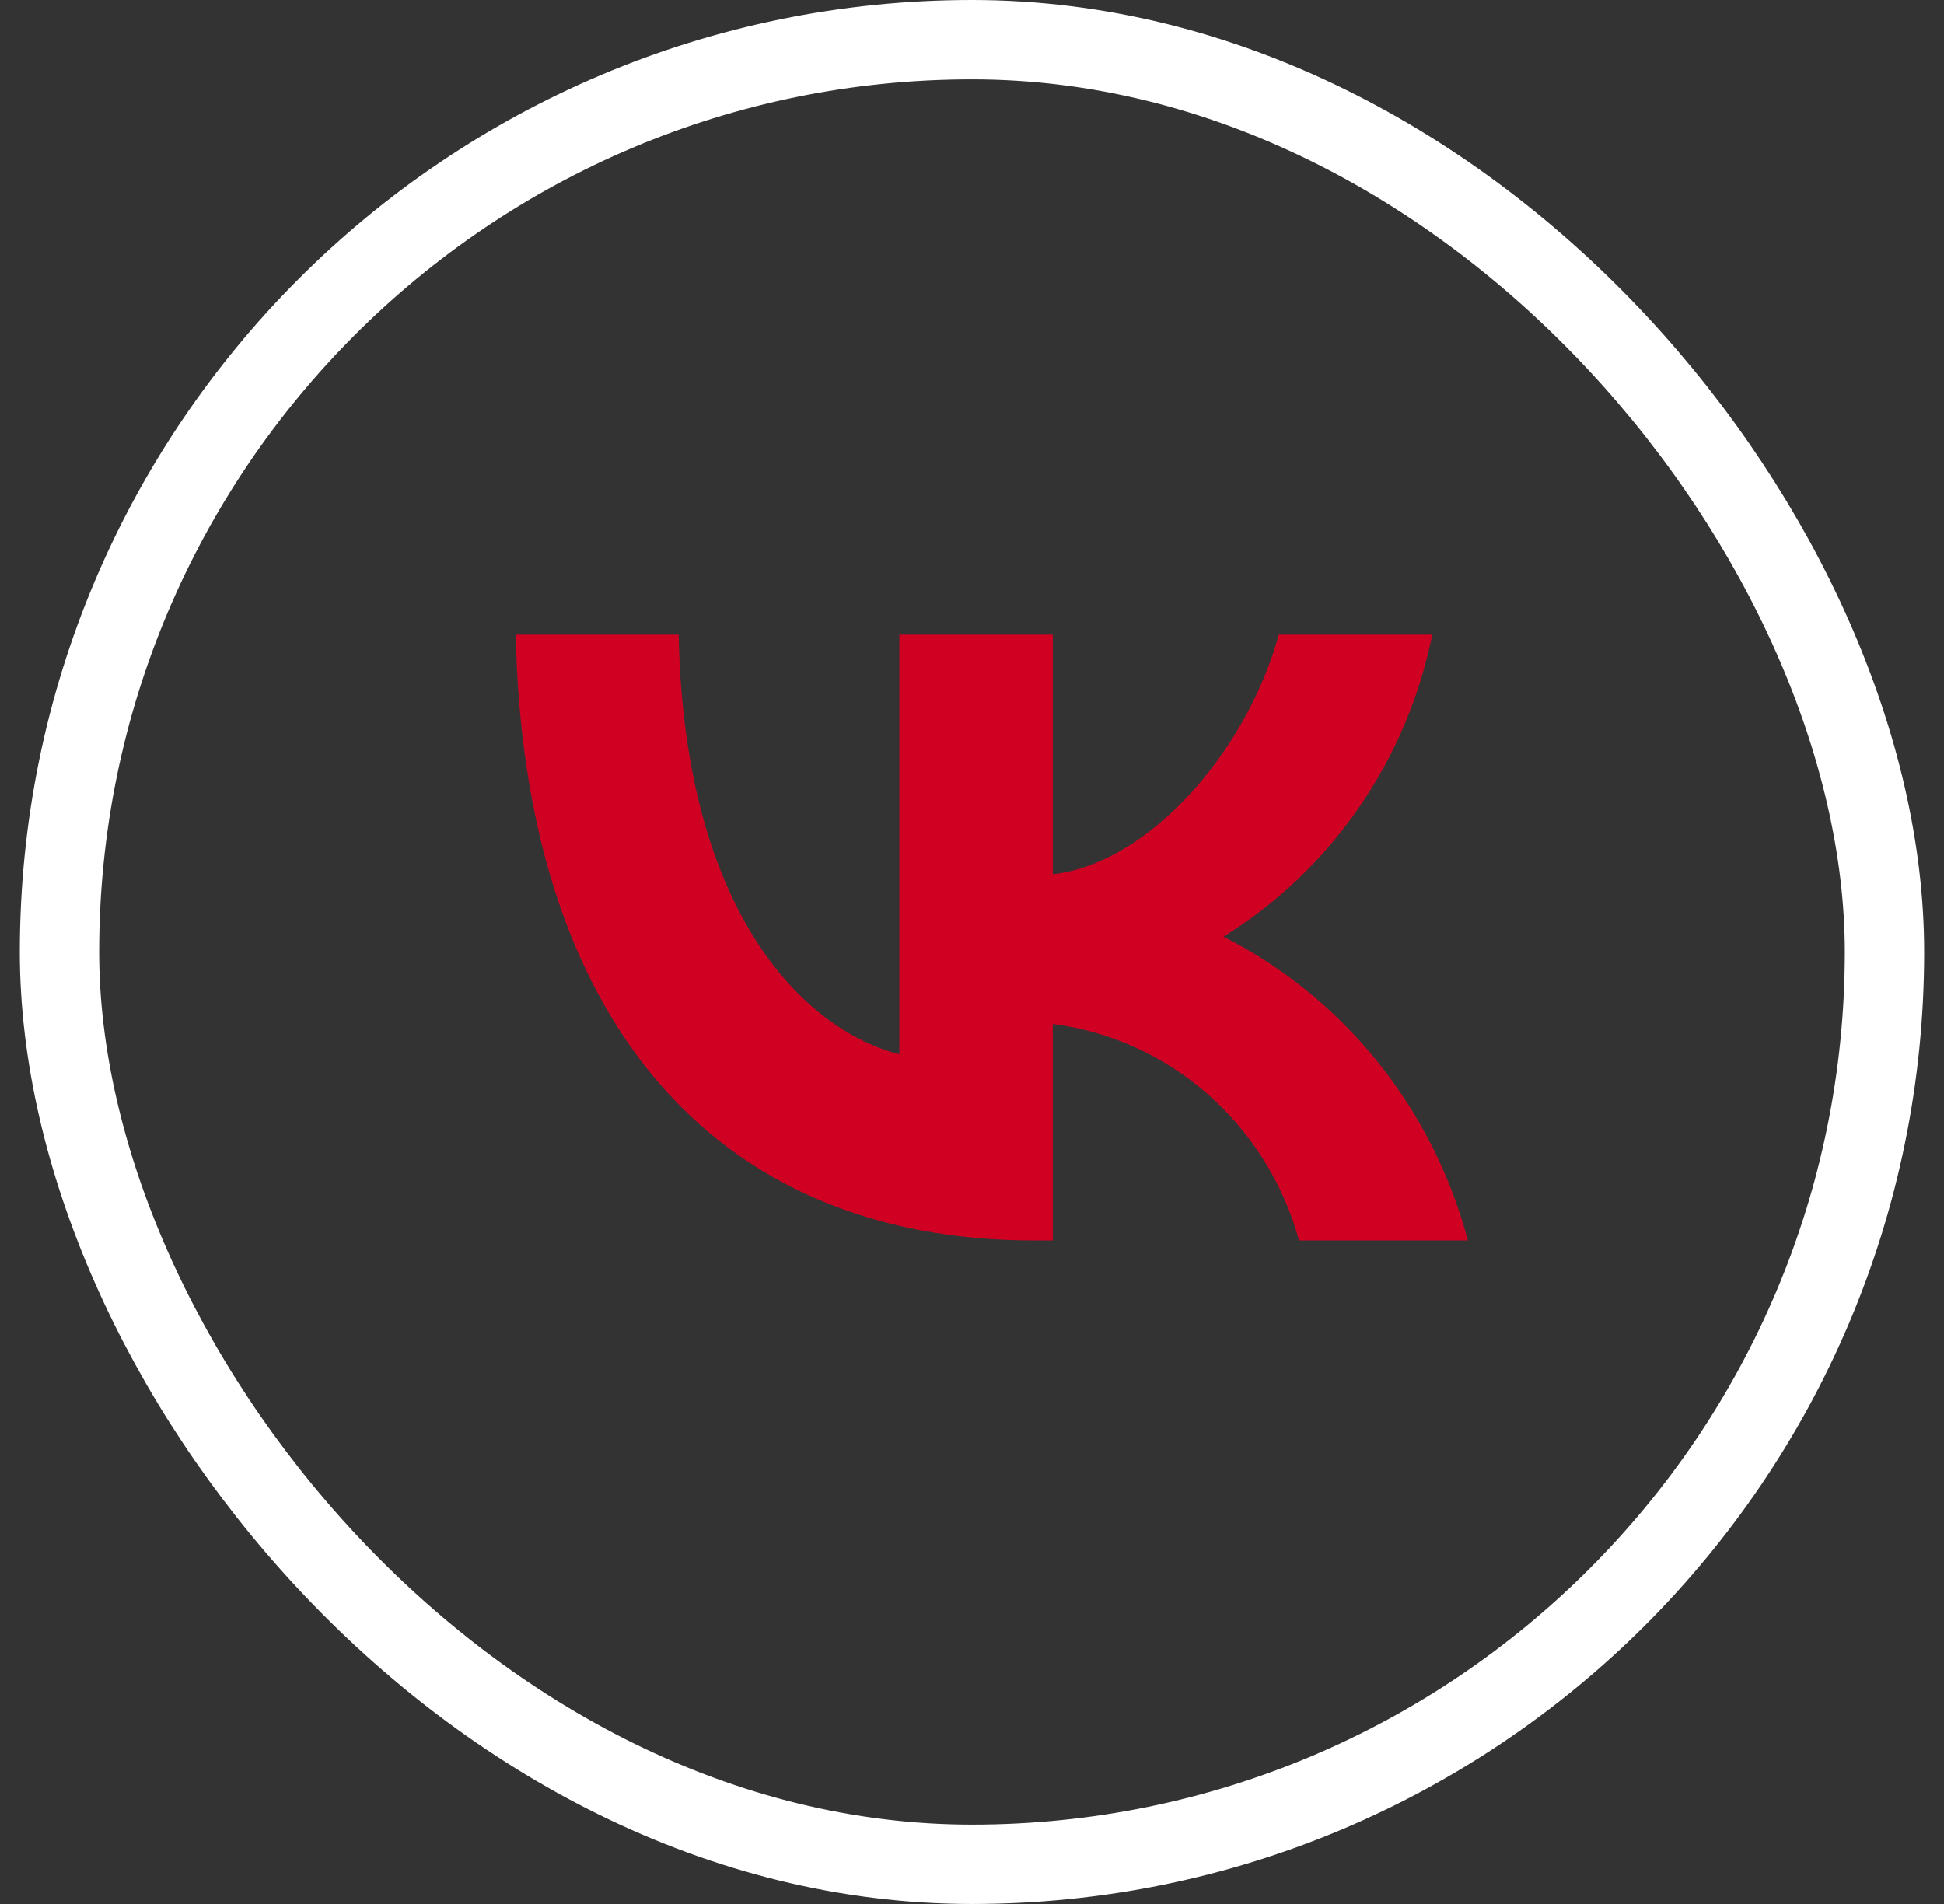 <?xml version="1.0" encoding="UTF-8"?> <svg xmlns="http://www.w3.org/2000/svg" width="49" height="48" viewBox="0 0 49 48" fill="none"><rect x="0" y="0" width="49" height="48" fill="#333333" stroke="none"/><rect x="1.5" y="1" width="46" height="46" rx="23" stroke="white" stroke-width="2"></rect><path d="M26.072 31.273C17.872 31.273 13.195 25.54 13 16H17.107C17.242 23.002 20.27 25.968 22.669 26.579V16H26.537V22.039C28.905 21.779 31.393 19.027 32.233 16H36.101C35.784 17.57 35.154 19.056 34.248 20.366C33.343 21.676 32.182 22.782 30.839 23.613C32.338 24.373 33.663 25.449 34.725 26.769C35.787 28.089 36.562 29.624 37 31.273H32.743C32.35 29.841 31.551 28.559 30.447 27.588C29.343 26.618 27.983 26.001 26.537 25.815V31.273H26.072Z" fill="#D00023"></path></svg> 